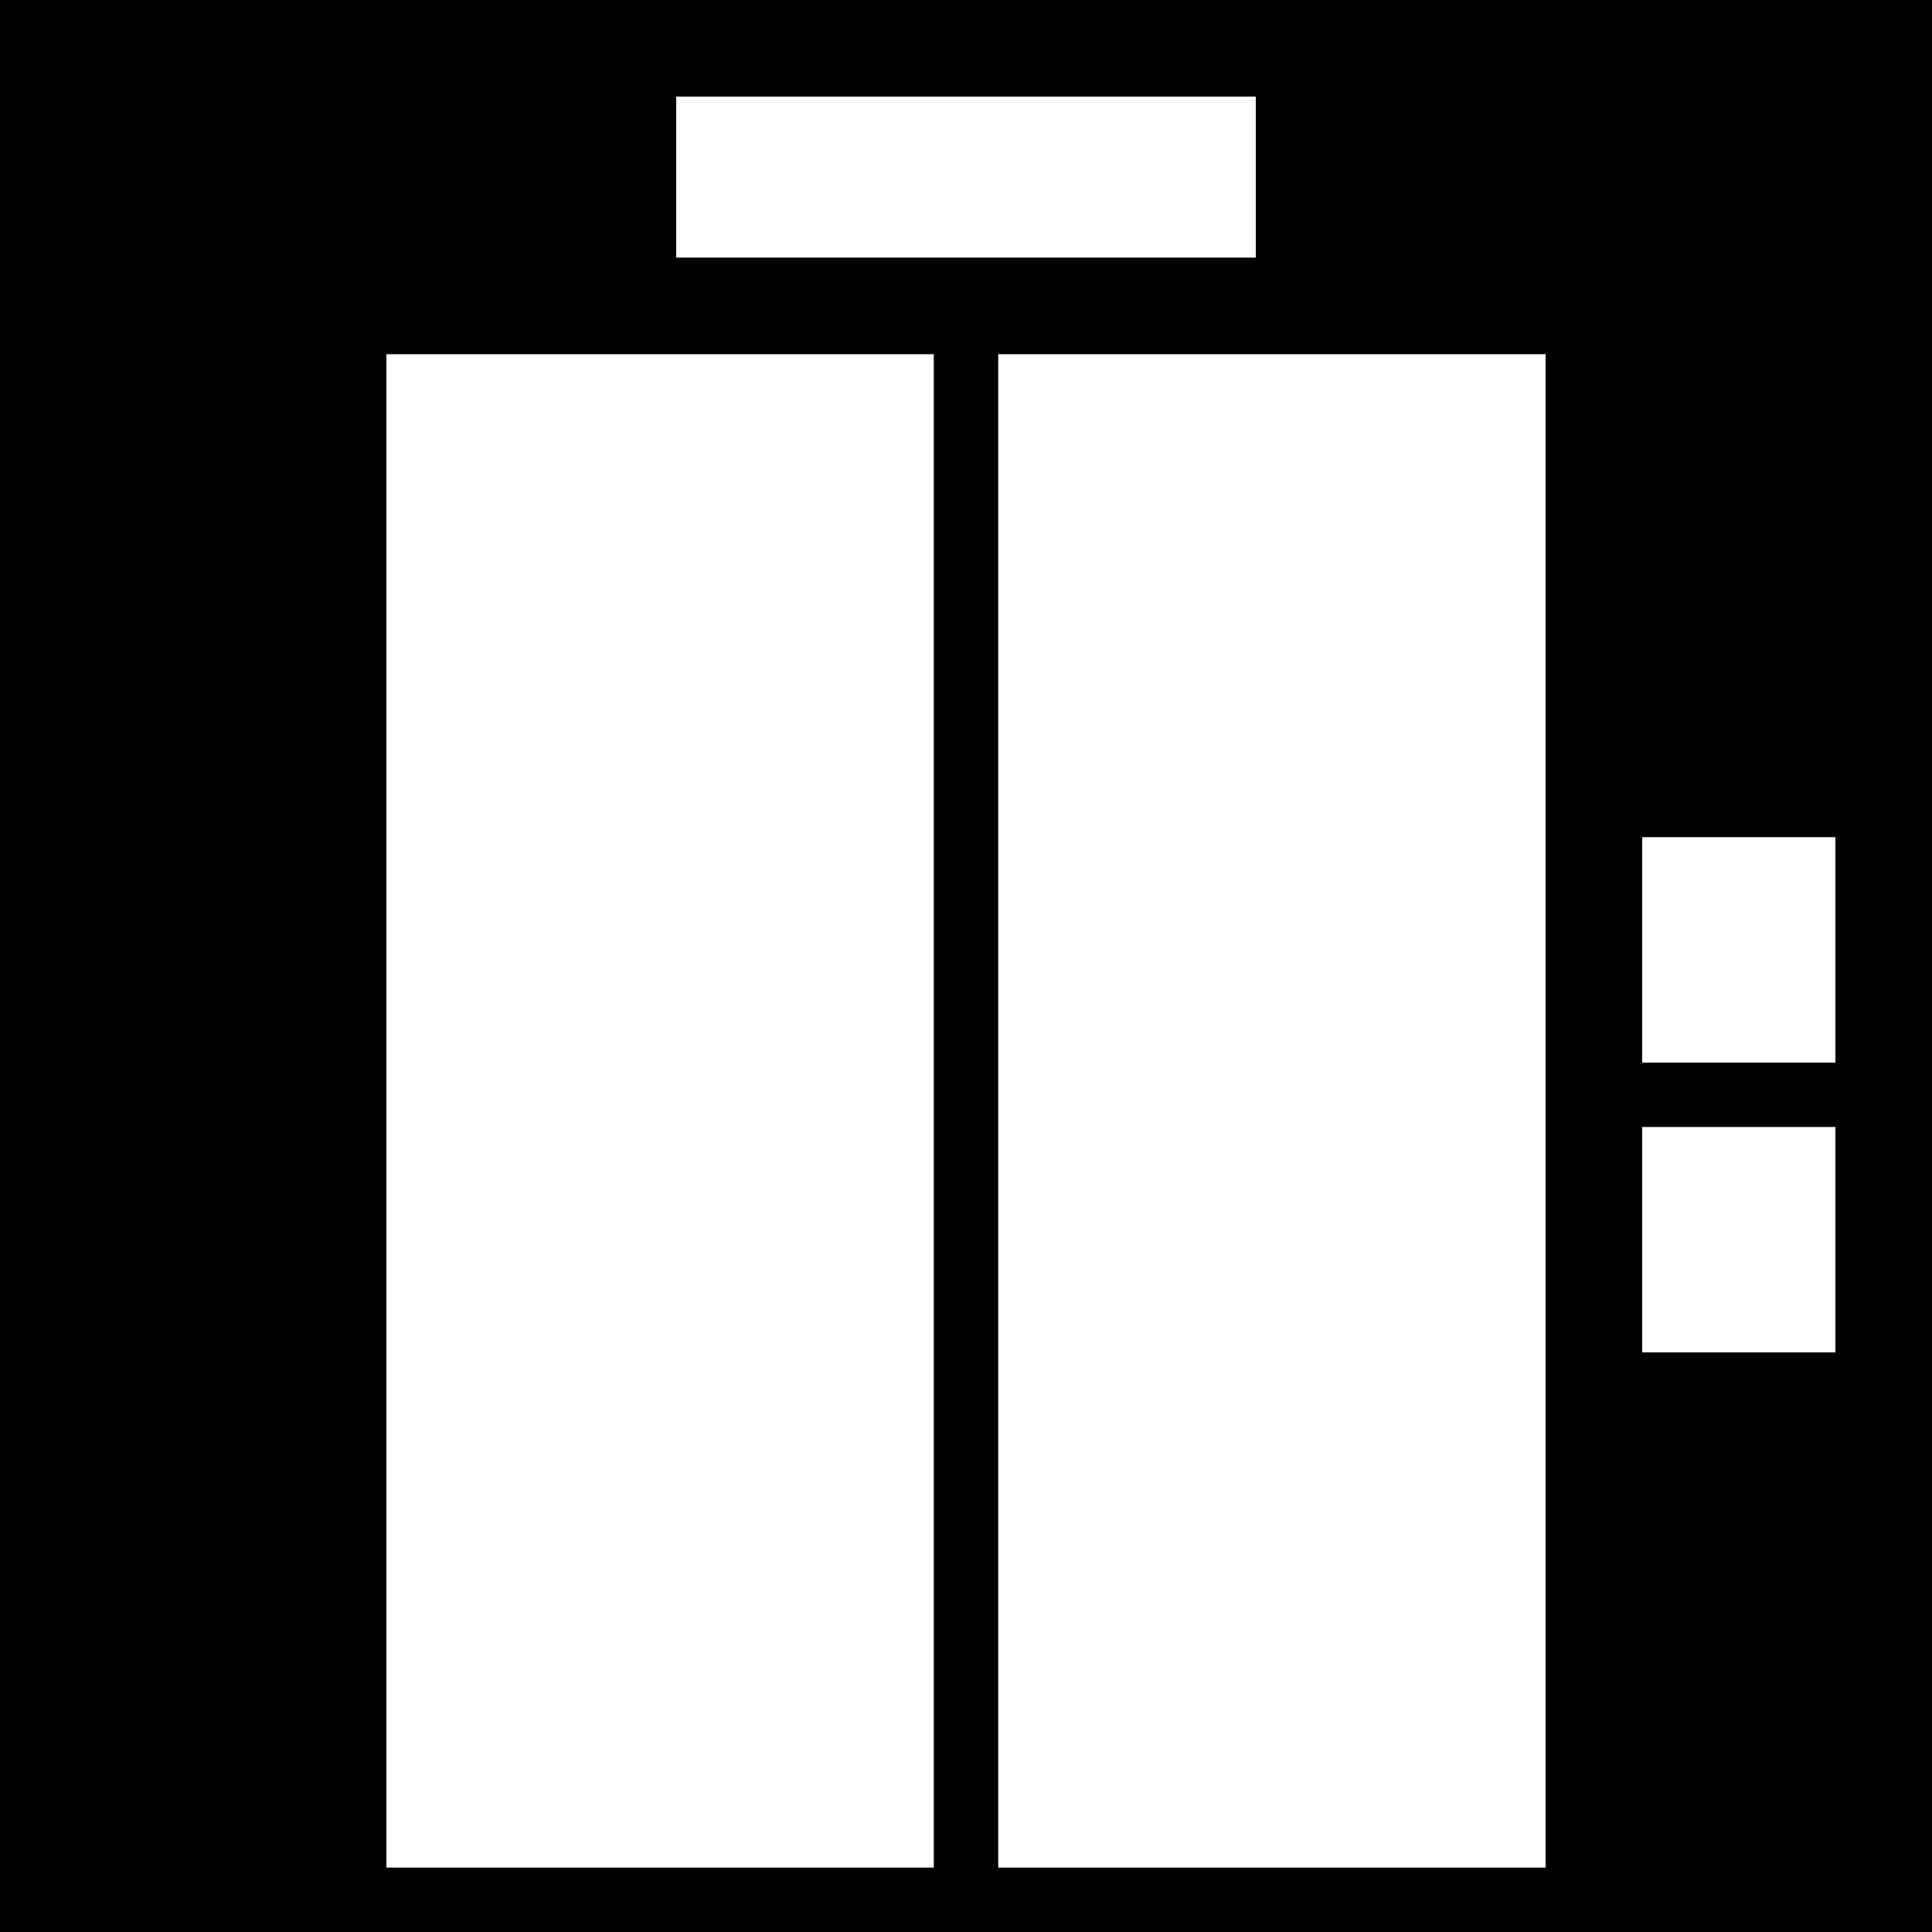 <?xml version="1.0" encoding="iso-8859-1"?>
<!-- Uploaded to: SVG Repo, www.svgrepo.com, Generator: SVG Repo Mixer Tools -->
<svg fill="#000000" height="800px" width="800px" version="1.1" id="Capa_1" xmlns="http://www.w3.org/2000/svg" xmlns:xlink="http://www.w3.org/1999/xlink" 
	 viewBox="0 0 60 60" xml:space="preserve">
<path d="M0,0v60h12h17h2h17h12V0H0z M21,3h18v5H21V3z M12,58V11h17v47H12z M48,58H31V11h17V58z M57,42h-6v-7h6V42z M57,33h-6v-7h6
	V33z"/>
</svg>